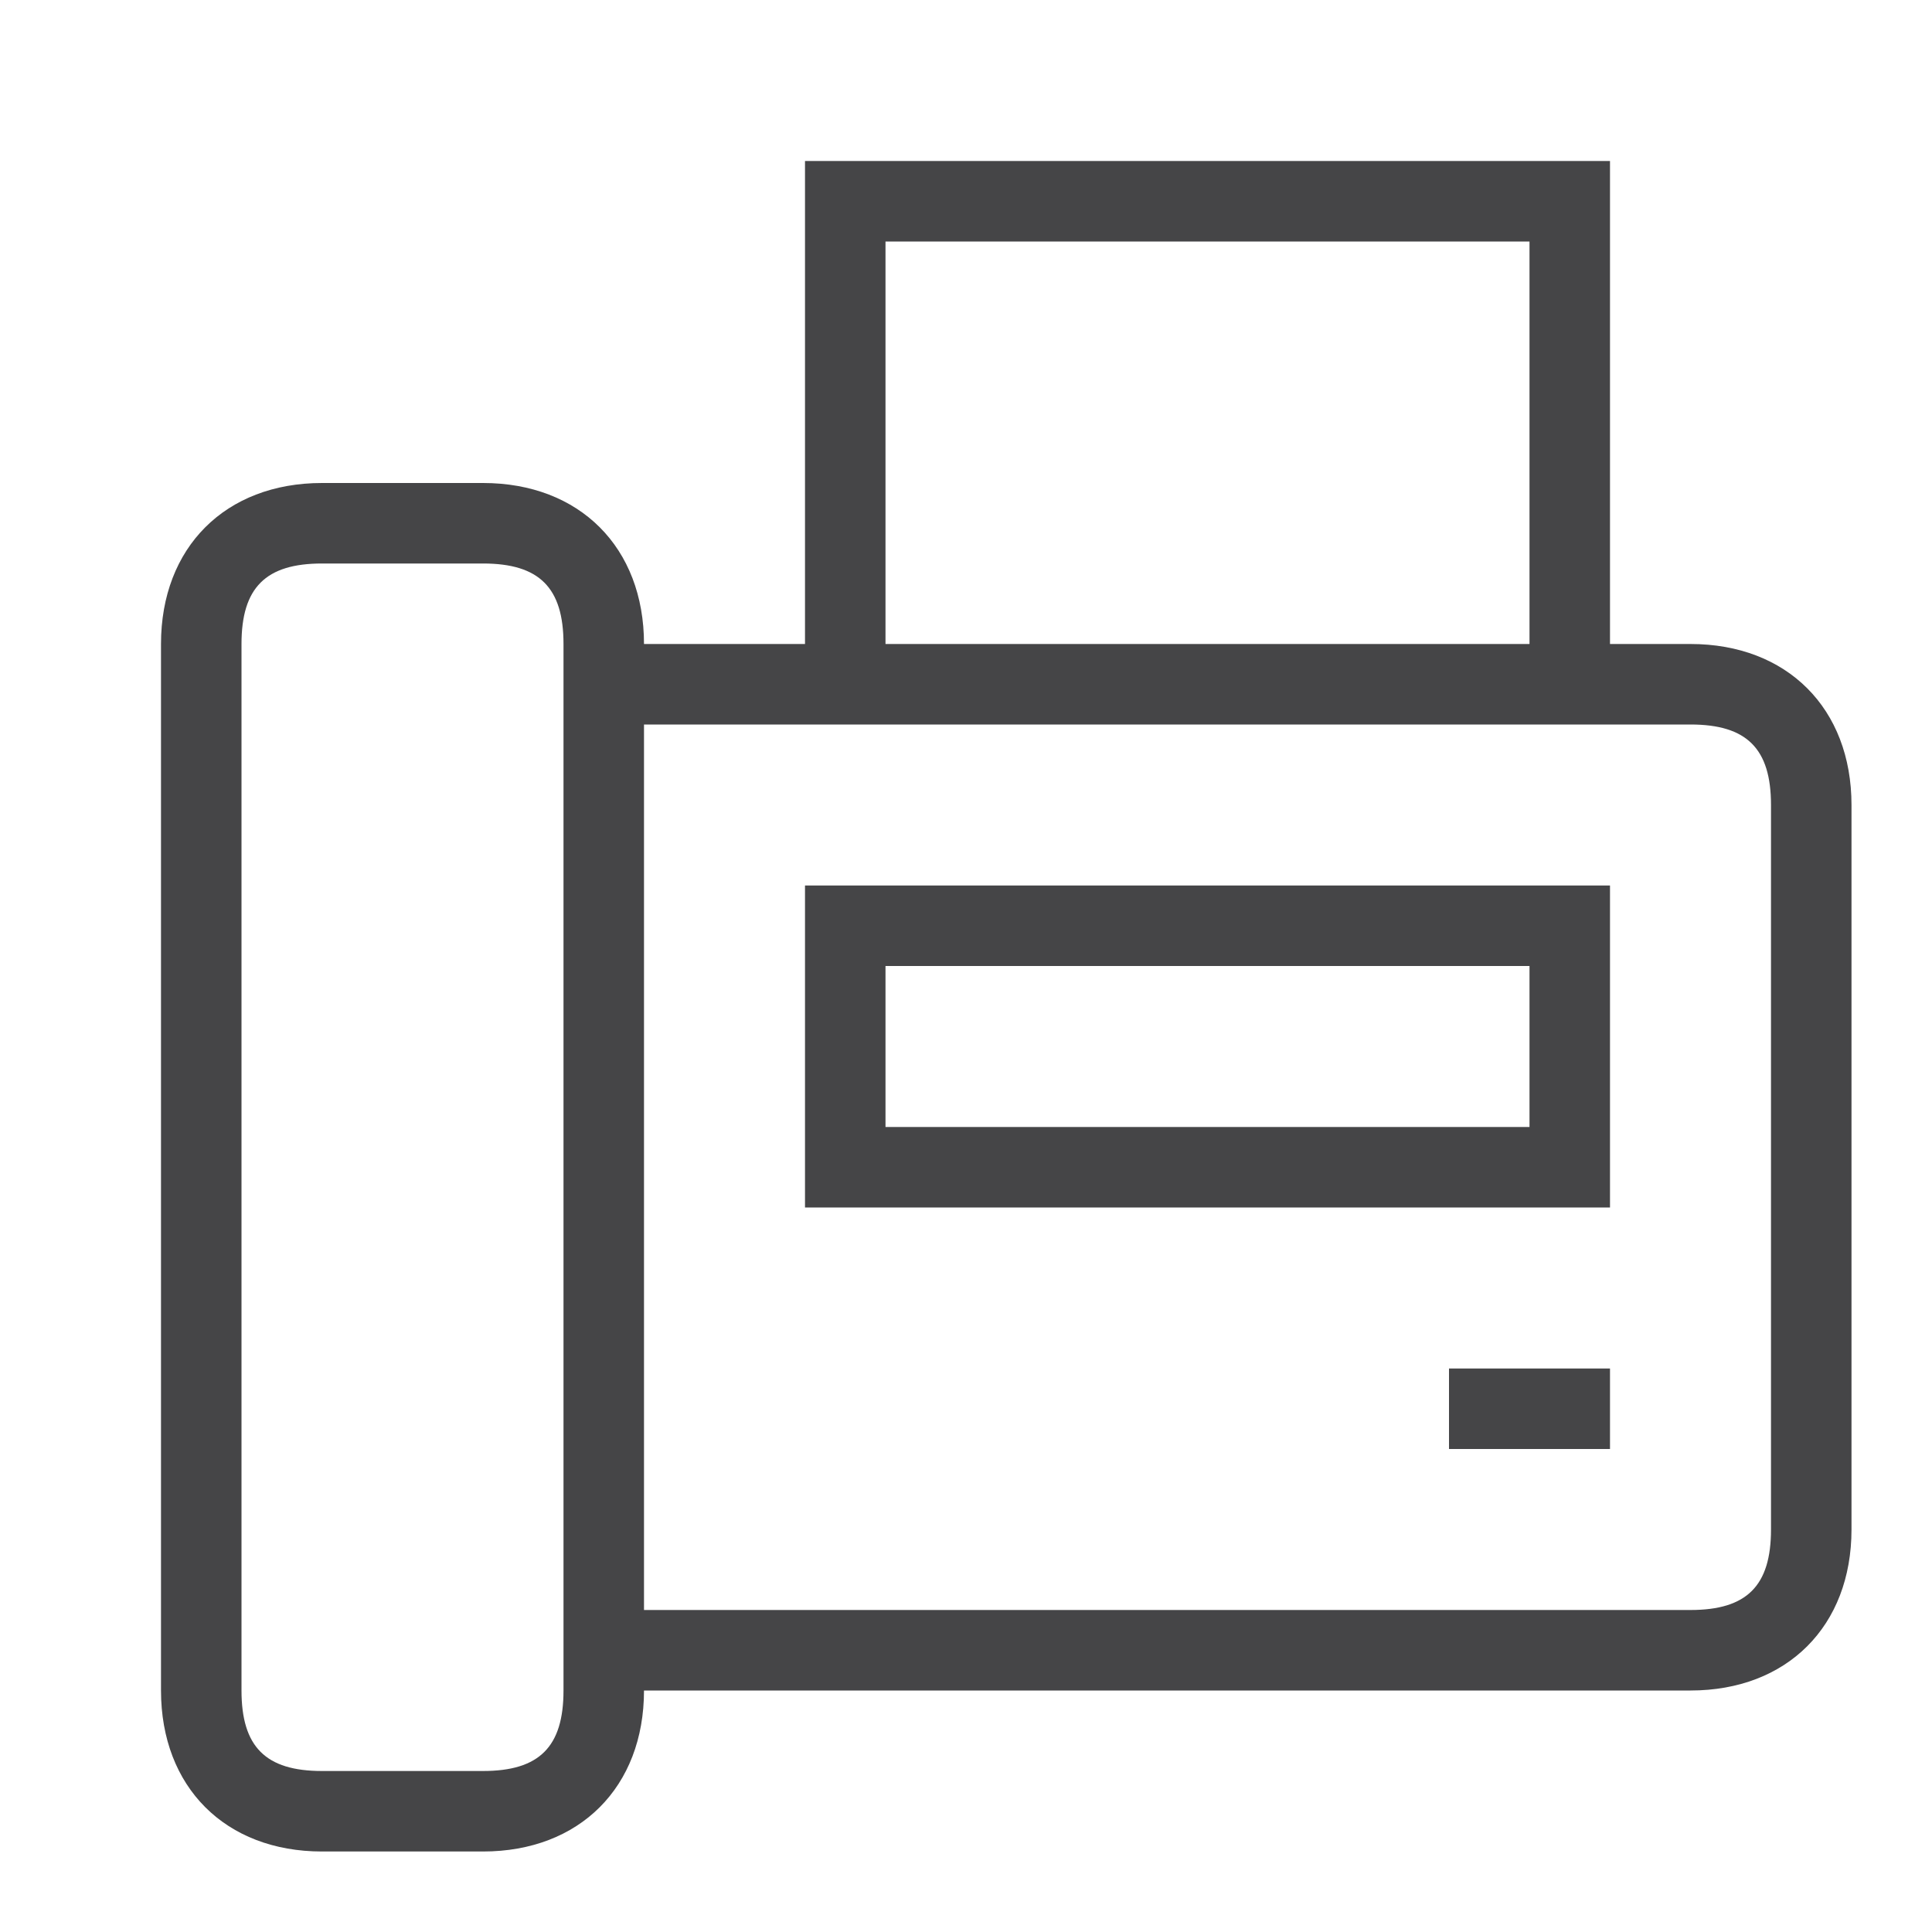<svg width="24" height="24" viewBox="0 0 24 24" fill="none" xmlns="http://www.w3.org/2000/svg">
<path d="M21 8H20V2H10V8H8C8 6.8 7.2 6 6 6H4C2.8 6 2 6.8 2 8V21C2 22.2 2.8 23 4 23H6C7.2 23 8 22.2 8 21H21C22.2 21 23 20.2 23 19V10C23 8.8 22.2 8 21 8ZM7 21C7 21.7 6.7 22 6 22H4C3.3 22 3 21.7 3 21V8C3 7.3 3.3 7 4 7H6C6.7 7 7 7.3 7 8V21ZM11 3H19V8H11V3ZM22 19C22 19.7 21.7 20 21 20H8V9H21C21.7 9 22 9.3 22 10V19Z" fill="#454547"/>
<path d="M20 17H18V18H20V17ZM10 15H20V11H10V15ZM11 12H19V14H11V12Z" fill="#454547"/>
</svg>
